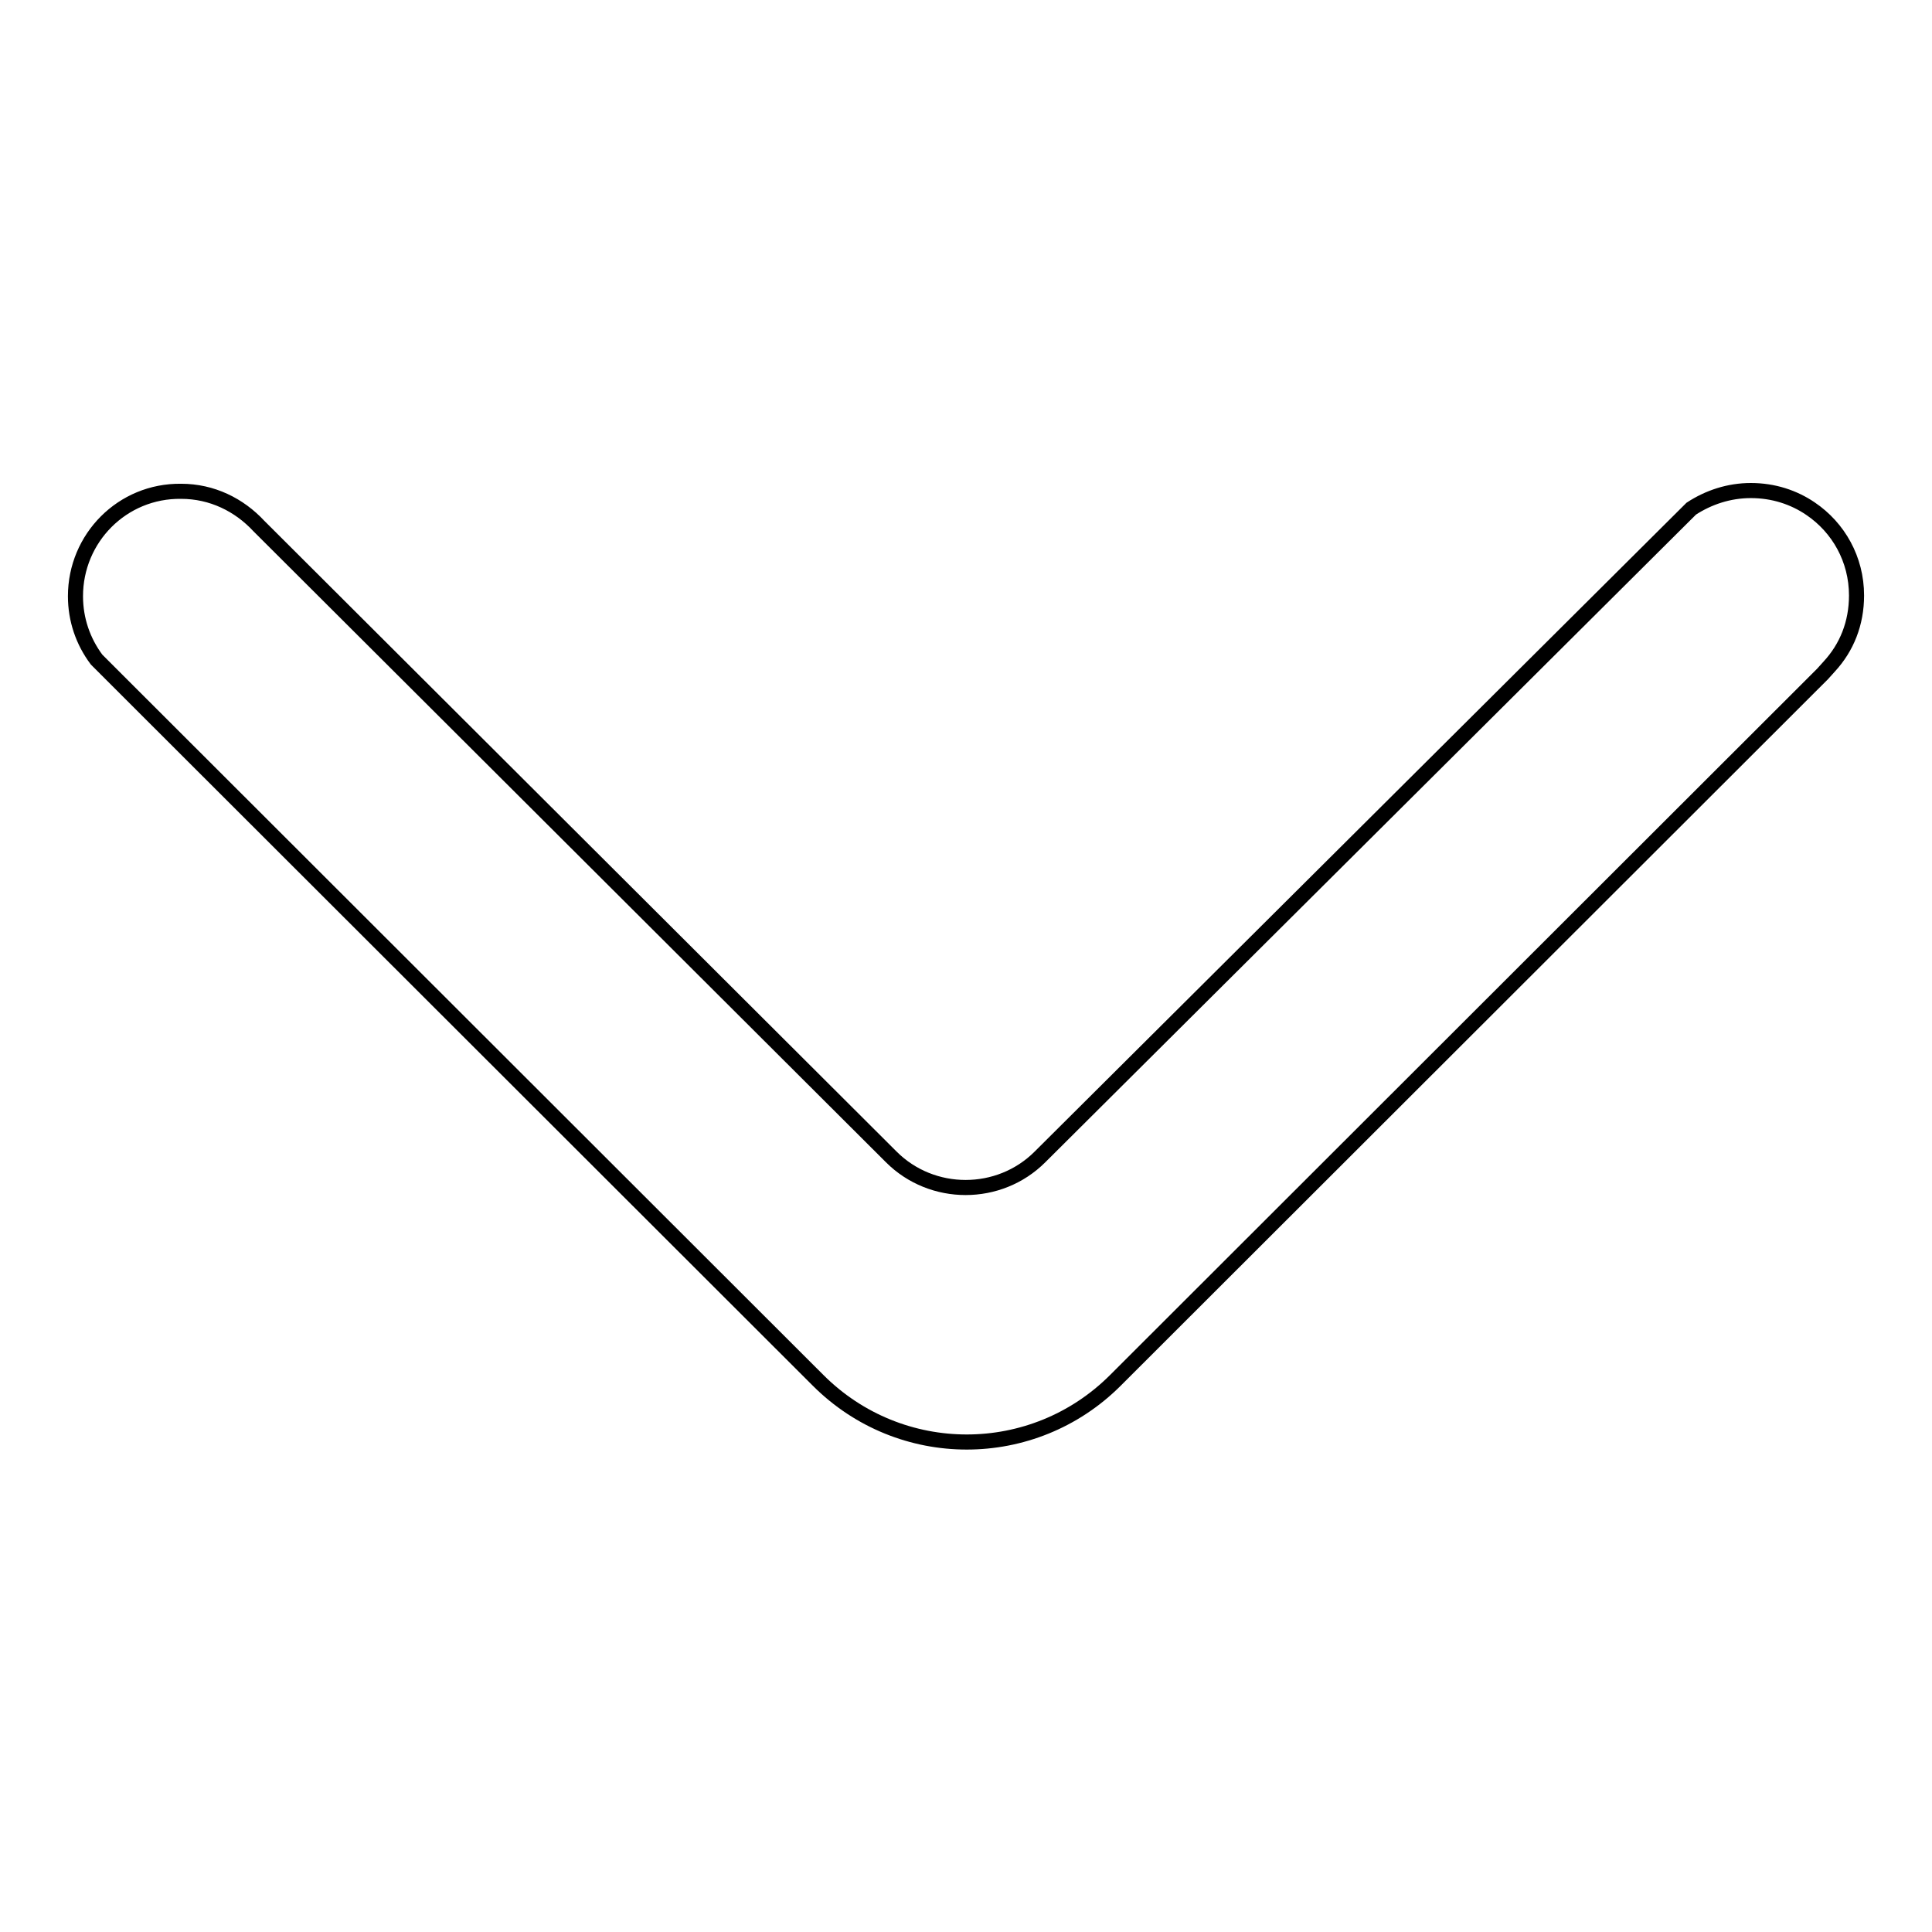 <?xml version="1.0" encoding="utf-8"?>
<!-- Svg Vector Icons : http://www.onlinewebfonts.com/icon -->
<!DOCTYPE svg PUBLIC "-//W3C//DTD SVG 1.1//EN" "http://www.w3.org/Graphics/SVG/1.1/DTD/svg11.dtd">
<svg version="1.1" xmlns="http://www.w3.org/2000/svg" xmlns:xlink="http://www.w3.org/1999/xlink" x="0px" y="0px" viewBox="0 0 256 256" enable-background="new 0 0 256 256" xml:space="preserve">
<g> <path stroke-width="2" fill-opacity="0" stroke="#000000"  d="M239.9,67.4c-2.2-1.5-4.9-2.4-7.9-2.4c-2.9,0-5.6,0.9-7.9,2.4l-86.3,85.9c-5.4,5.4-14.3,5.4-19.7,0 L34.3,69.7c-2.6-2.8-6.2-4.6-10.3-4.6C16.2,65,10,71.3,10,79c0,3.1,1,6,2.8,8.4l2.8,2.8l92.8,92.7c10.9,10.9,28.5,10.9,39.4,0 l93.7-93.6l0.9-1c2.3-2.5,3.6-5.7,3.6-9.4C246,74.1,243.6,69.9,239.9,67.4z"/></g>
</svg>